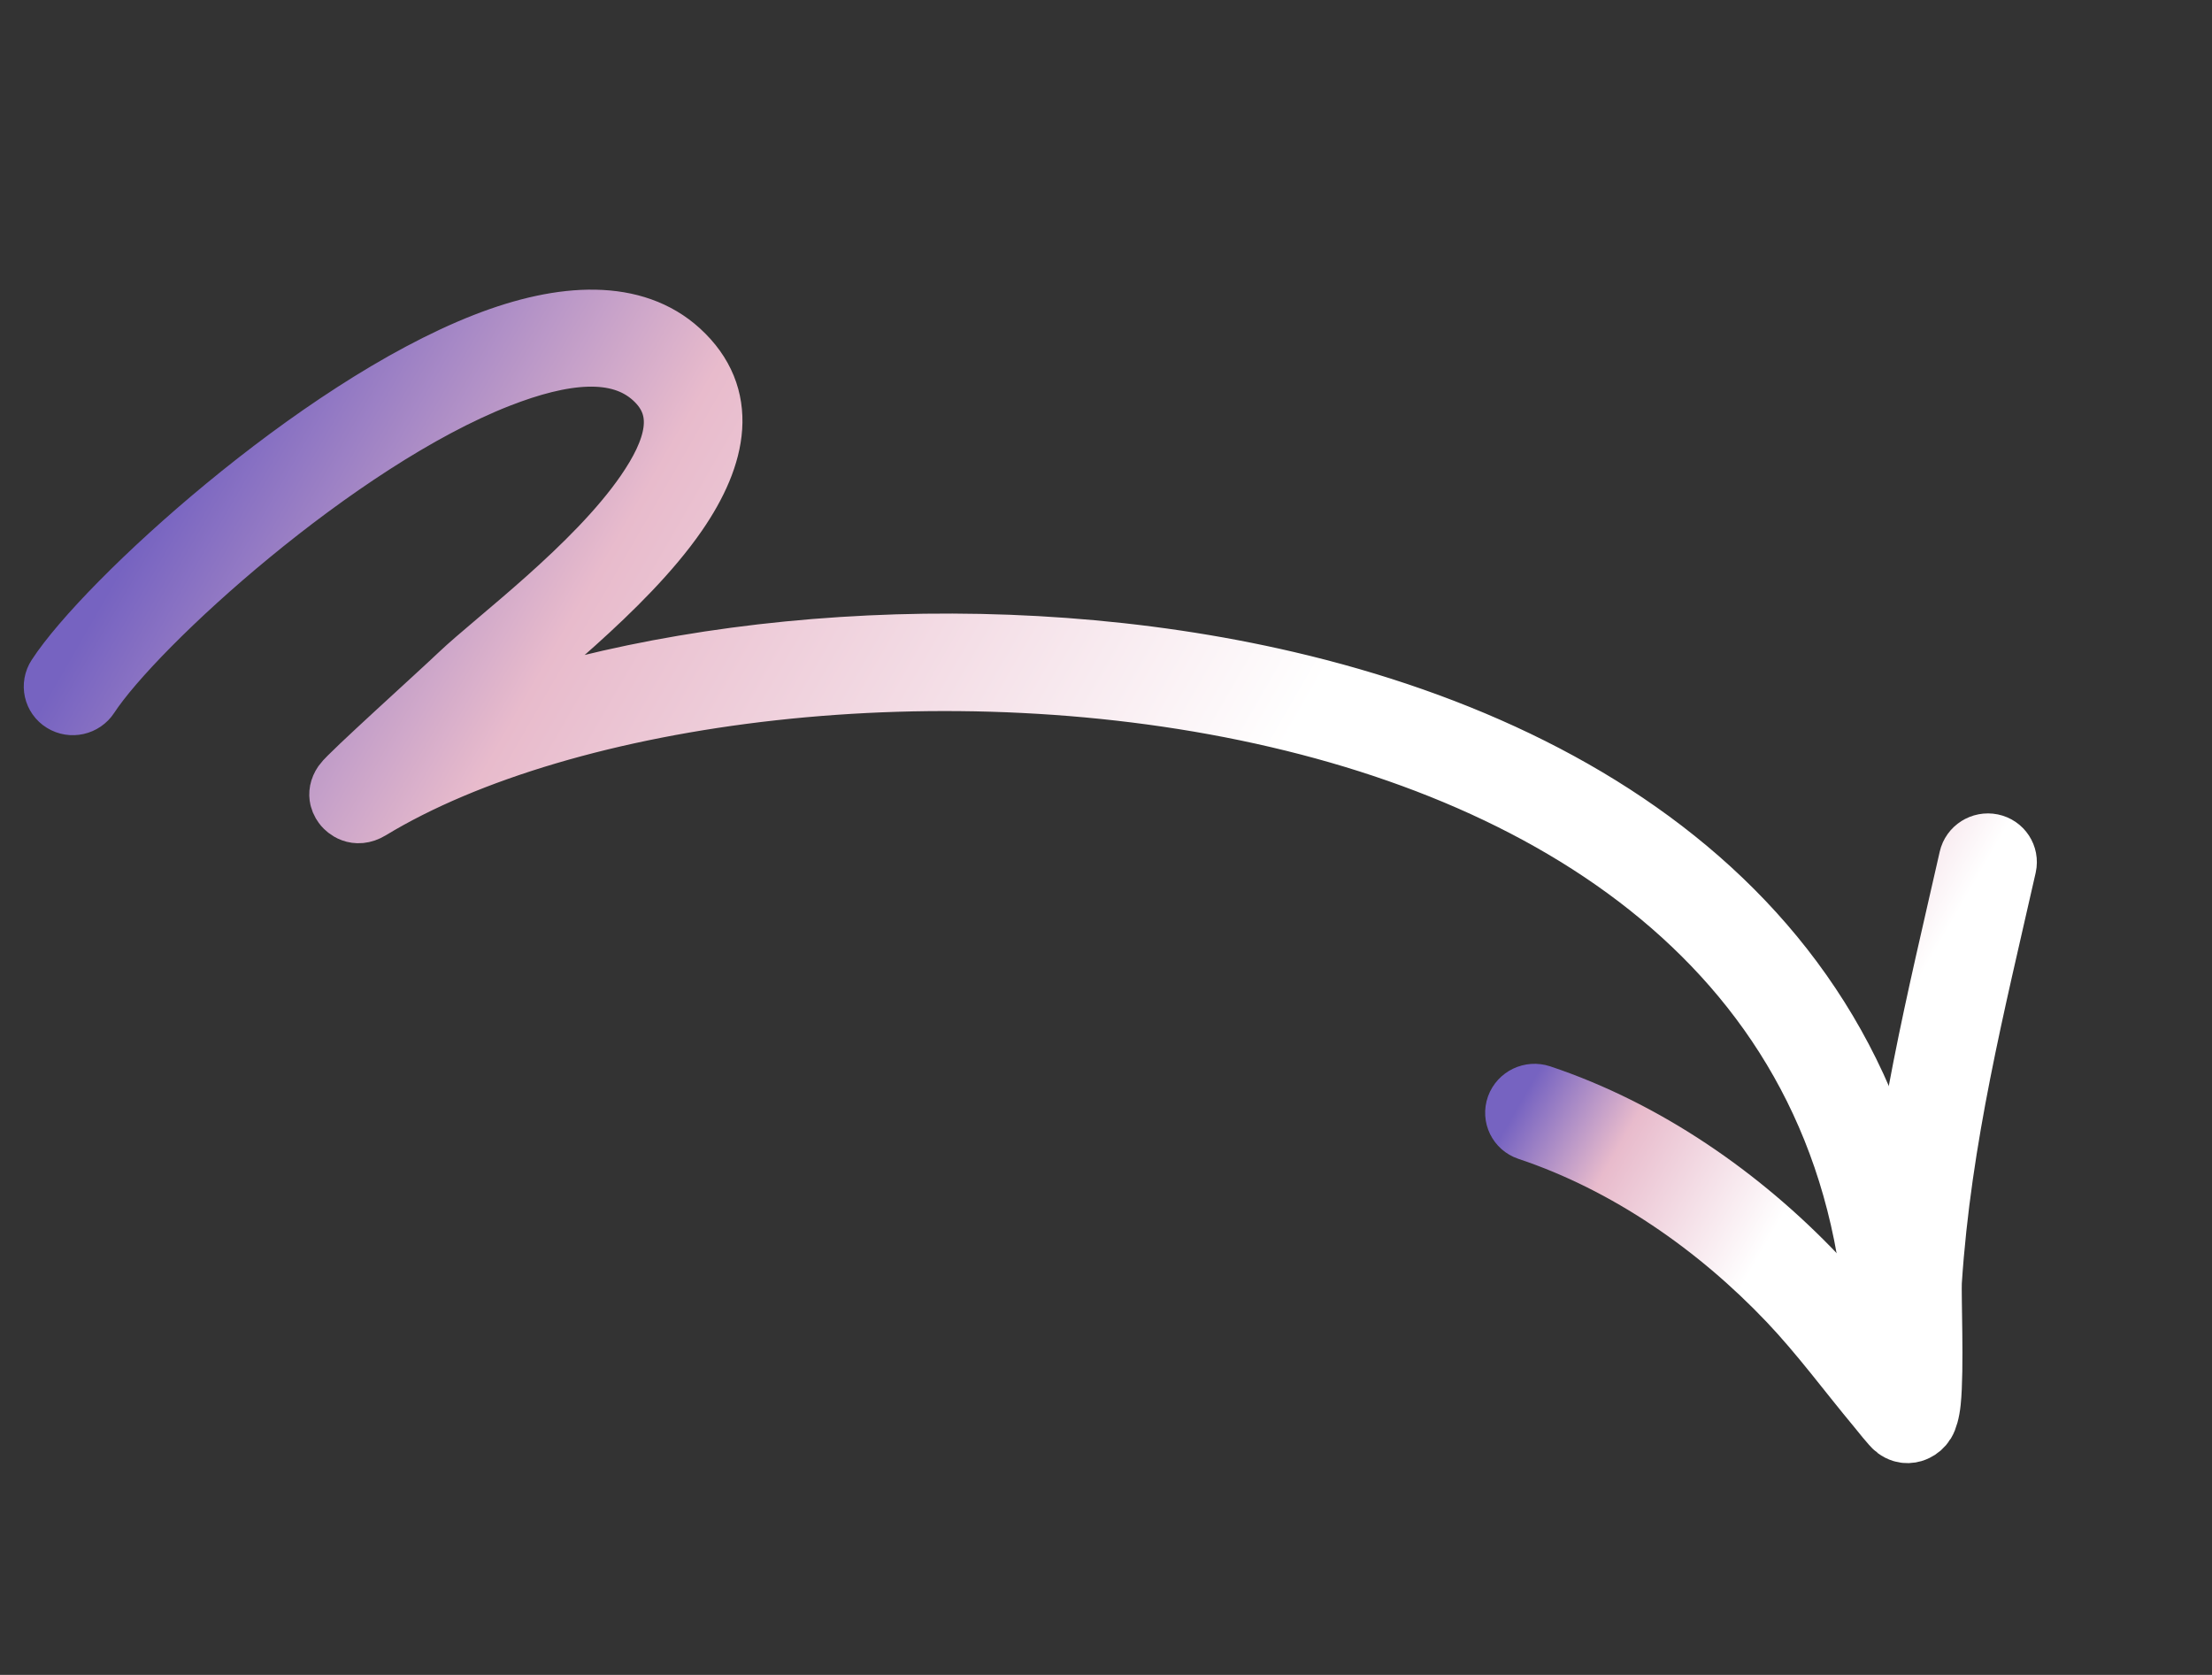 <svg width="70" height="53" viewBox="0 0 70 53" fill="none" xmlns="http://www.w3.org/2000/svg">
<rect x="0" y="0" width="70" height="53" fill="#333333" stroke="none"/>
<path fill-rule="evenodd" clip-rule="evenodd" d="M14.364 23.063C14.789 22.67 15.152 22.329 15.344 22.148C16.504 21.043 19.724 18.638 21.387 16.229C22.656 14.392 23.026 12.547 21.476 11.131C20.067 9.844 17.849 9.925 15.367 10.895C10.024 12.983 3.371 19.083 1.841 21.428C1.674 21.684 1.749 22.021 2.009 22.181C2.267 22.341 2.612 22.264 2.779 22.008C4.248 19.758 10.642 13.913 15.771 11.908C17.776 11.125 19.572 10.894 20.71 11.934C21.833 12.959 21.385 14.293 20.464 15.625C18.846 17.97 15.701 20.294 14.57 21.369C13.862 22.044 11.086 24.541 10.9 24.811C10.667 25.148 10.855 25.405 10.923 25.485C10.976 25.547 11.26 25.839 11.693 25.576C17.871 21.825 29.957 20.223 40.44 22.667C50.831 25.088 59.666 31.517 59.444 43.928C59.439 44.229 59.684 44.475 59.992 44.477C60.3 44.479 60.554 44.235 60.559 43.934C60.792 30.93 51.597 24.141 40.711 21.604C31.537 19.466 21.174 20.371 14.364 23.063Z" fill="url(#paint0_linear_639_4513)" stroke="url(#paint1_linear_639_4513)" stroke-width="2"/>
<path fill-rule="evenodd" clip-rule="evenodd" d="M59.924 43.351C59.113 42.352 58.339 41.332 57.447 40.395C55.073 37.898 52.059 35.801 48.74 34.692C48.45 34.596 48.133 34.748 48.03 35.032C47.928 35.317 48.08 35.626 48.369 35.723C51.52 36.773 54.376 38.772 56.628 41.141C57.648 42.214 58.513 43.398 59.458 44.532C59.506 44.588 59.901 45.093 60.014 45.176C60.278 45.373 60.517 45.289 60.623 45.236C60.712 45.193 60.808 45.12 60.885 44.995C60.948 44.892 61.02 44.669 61.052 44.352C61.158 43.337 61.059 40.939 61.085 40.543C61.385 36.005 62.443 31.824 63.445 27.396C63.51 27.102 63.321 26.813 63.022 26.751C62.722 26.69 62.425 26.879 62.359 27.172C61.344 31.656 60.279 35.892 59.975 40.484C59.956 40.756 59.936 42.268 59.924 43.351Z" fill="url(#paint2_linear_639_4513)" stroke="url(#paint3_linear_639_4513)" stroke-width="2"/>
<defs>
<linearGradient id="paint0_linear_639_4513" x1="6.62" y1="13.132" x2="60.498" y2="44.176" gradientUnits="userSpaceOnUse">
<stop stop-color="#7663C1"/>
<stop offset="0.212" stop-color="#E8BBCC"/>
<stop offset="0.558" stop-color="white"/>
</linearGradient>
<linearGradient id="paint1_linear_639_4513" x1="6.62" y1="13.132" x2="60.498" y2="44.176" gradientUnits="userSpaceOnUse">
<stop stop-color="#7663C1"/>
<stop offset="0.212" stop-color="#E8BBCC"/>
<stop offset="0.558" stop-color="white"/>
</linearGradient>
<linearGradient id="paint2_linear_639_4513" x1="50.836" y1="30.15" x2="64.802" y2="38.205" gradientUnits="userSpaceOnUse">
<stop stop-color="#7663C1"/>
<stop offset="0.212" stop-color="#E8BBCC"/>
<stop offset="0.558" stop-color="white"/>
</linearGradient>
<linearGradient id="paint3_linear_639_4513" x1="50.836" y1="30.15" x2="64.802" y2="38.205" gradientUnits="userSpaceOnUse">
<stop stop-color="#7663C1"/>
<stop offset="0.212" stop-color="#E8BBCC"/>
<stop offset="0.558" stop-color="white"/>
</linearGradient>
</defs>
</svg>
